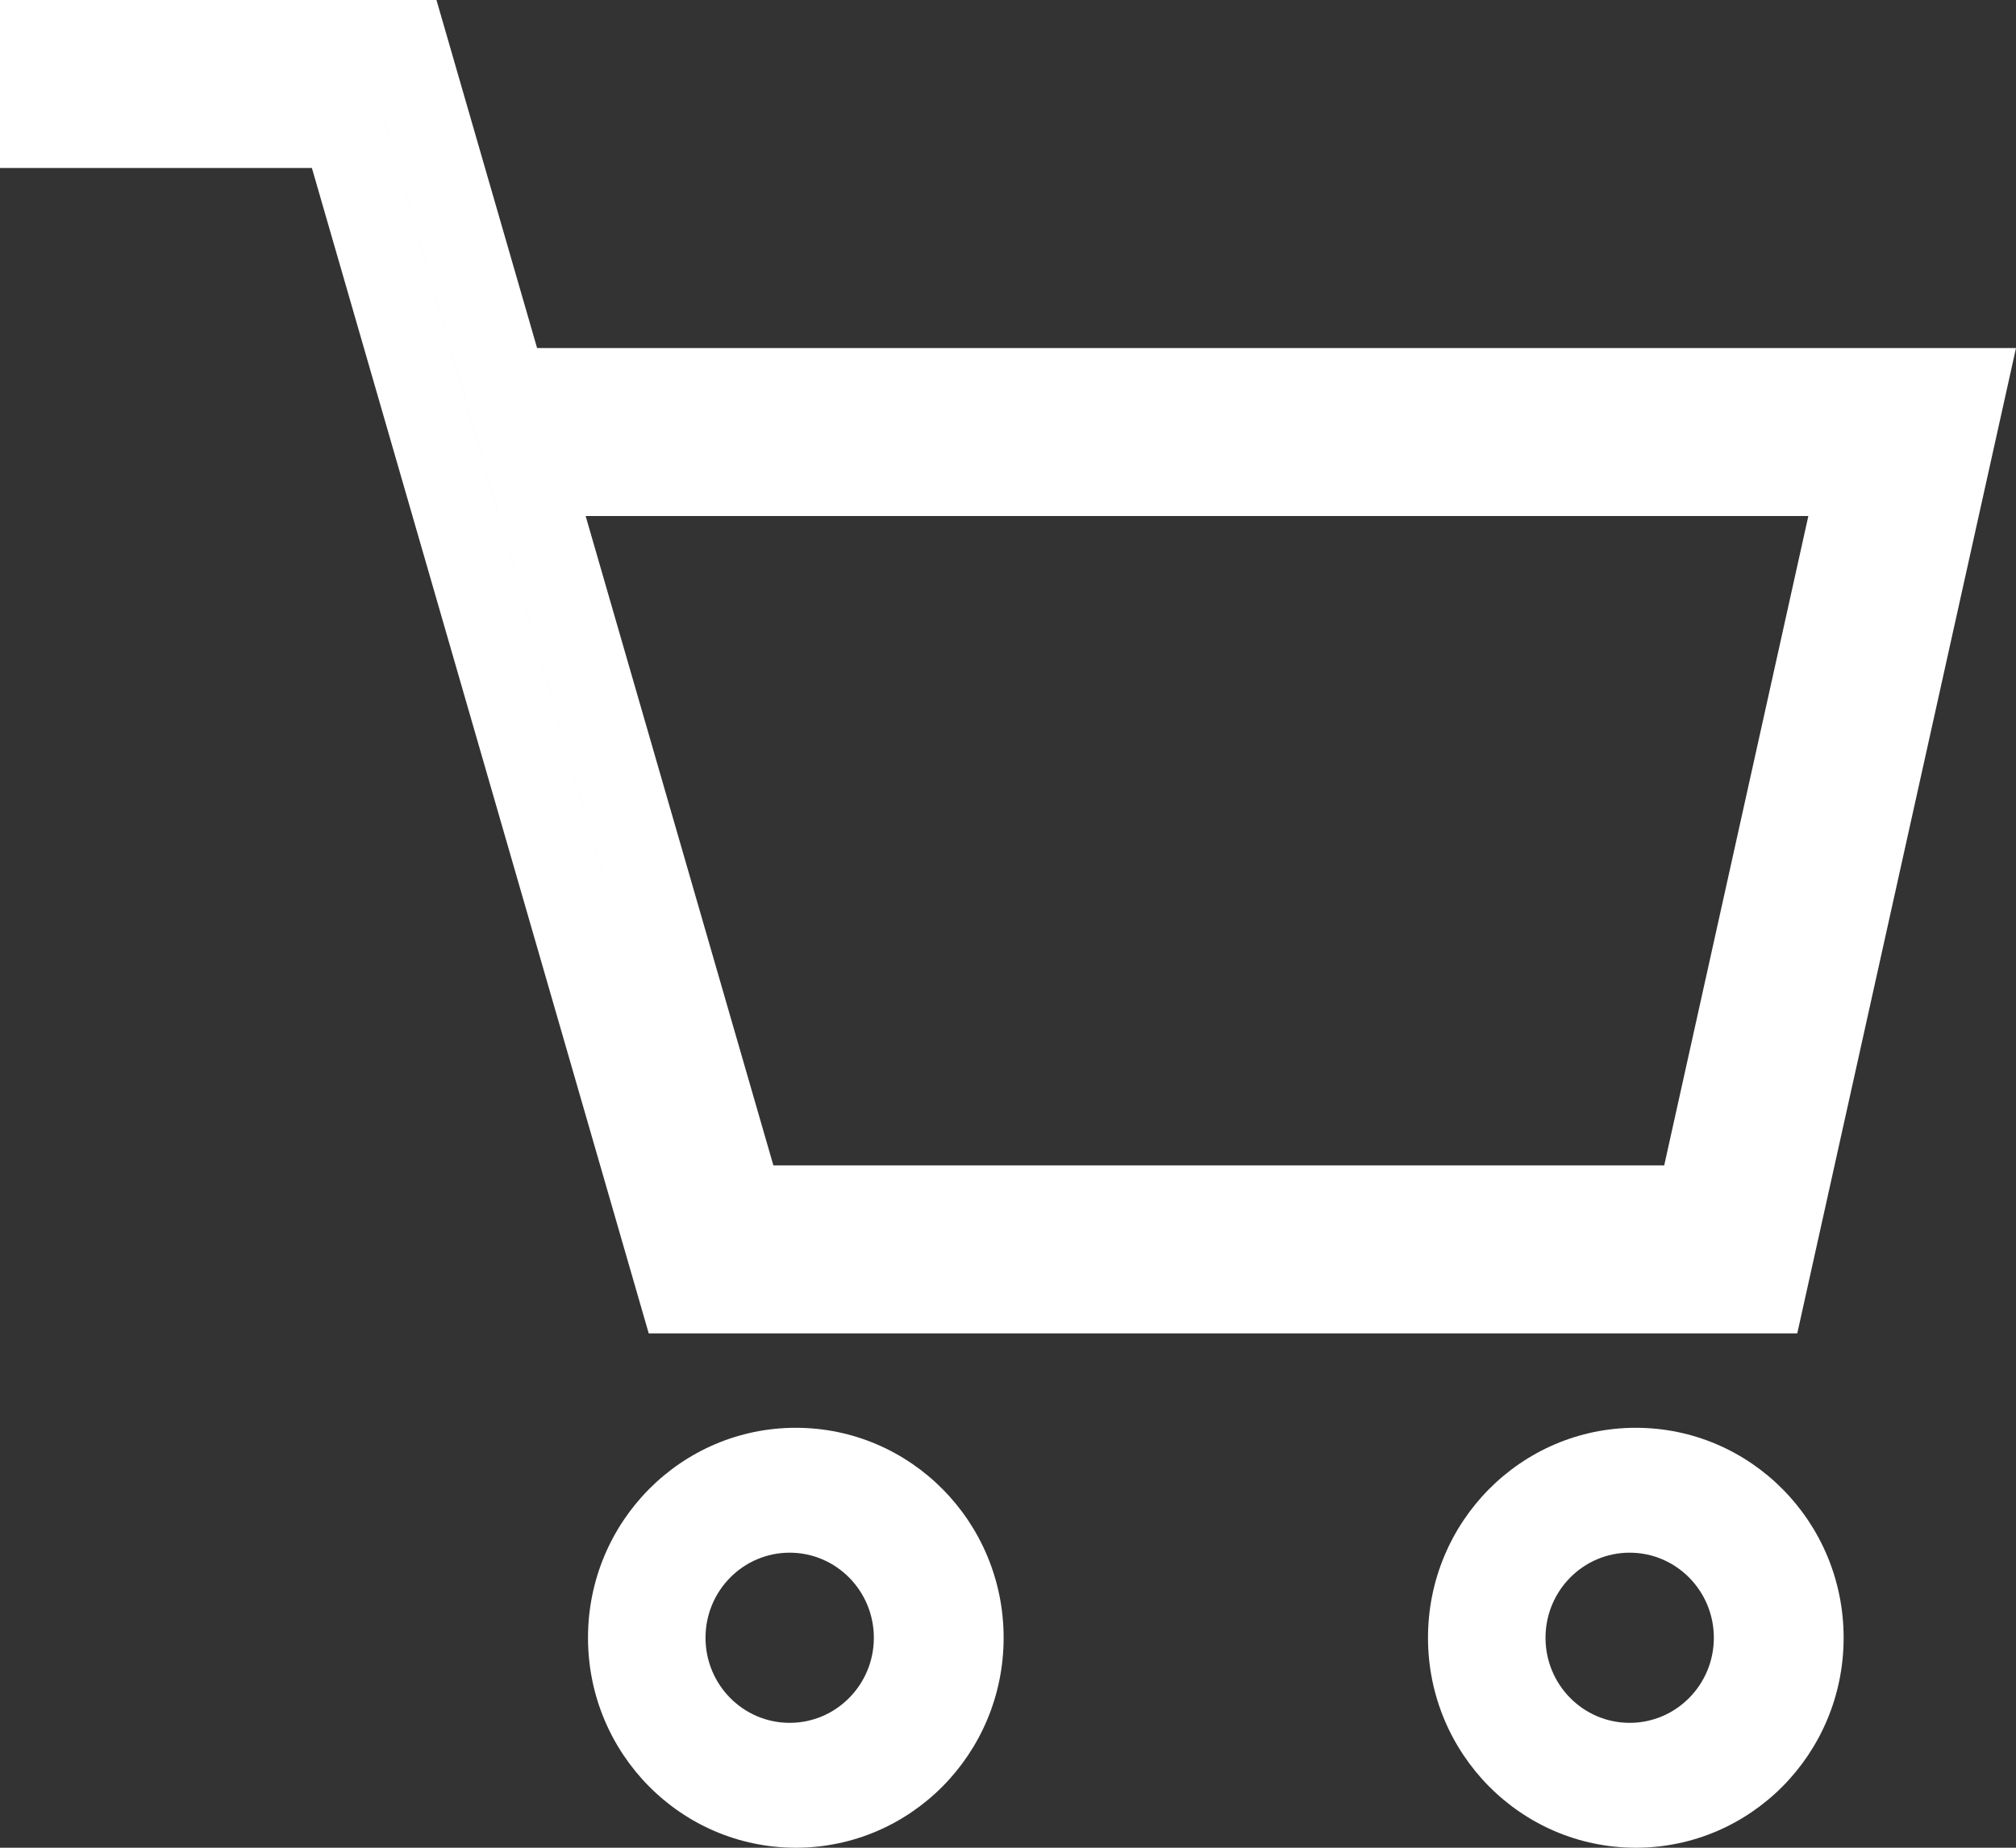 <?xml version="1.0" encoding="UTF-8"?>
<svg width="24px" height="22px" viewBox="0 0 24 22" version="1.1" xmlns="http://www.w3.org/2000/svg" xmlns:xlink="http://www.w3.org/1999/xlink">
    <rect x="0" y="0" width="24" height="22" fill="#333333" stroke="none"/>
    <!-- Generator: Sketch 50.2 (55047) - http://www.bohemiancoding.com/sketch -->
    <title>Winkelwagen</title>
    <defs></defs>
    <g id="Symbols" stroke="none" stroke-width="1" fill="none" fill-rule="evenodd">
        <g id="icon/shop" transform="translate(-8, -9)" fill="#fff" fill-rule="nonzero">
            <path d="M16.465,23.876 L13.652,14.144 L30.764,14.144 L28.604,23.876 L16.465,23.876 Z M27.812,22.876 L29.528,15.144 L14.972,15.144 L17.207,22.876 L27.812,22.876 Z M13.652,14.144 L12.35,9.64 L12.825,10 L8.495,10 L8.99,9.5 L8.99,10.5 L8.495,10 L12.454,10 L16.465,23.876 L28.604,23.876 L30.764,14.144 L13.652,14.144 Z M32,13.144 L29.396,24.876 L15.723,24.876 L11.713,11 L8,11 L8,9 L13.196,9 L14.394,13.144 L32,13.144 Z M17.401,29.513 C17.954,29.513 18.403,29.059 18.403,28.5 C18.403,27.941 17.954,27.487 17.401,27.487 C16.847,27.487 16.399,27.941 16.399,28.5 C16.399,29.059 16.847,29.513 17.401,29.513 Z M17.474,31 C16.108,31 15,29.881 15,28.5 C15,27.119 16.108,26 17.474,26 C18.84,26 19.948,27.119 19.948,28.5 C19.948,29.881 18.84,31 17.474,31 Z M27.401,29.513 C27.954,29.513 28.403,29.059 28.403,28.5 C28.403,27.941 27.954,27.487 27.401,27.487 C26.847,27.487 26.399,27.941 26.399,28.5 C26.399,29.059 26.847,29.513 27.401,29.513 Z M27.474,31 C26.108,31 25,29.881 25,28.5 C25,27.119 26.108,26 27.474,26 C28.84,26 29.948,27.119 29.948,28.5 C29.948,29.881 28.84,31 27.474,31 Z" id="Winkelwagen"></path>
        </g>
    </g>
</svg>